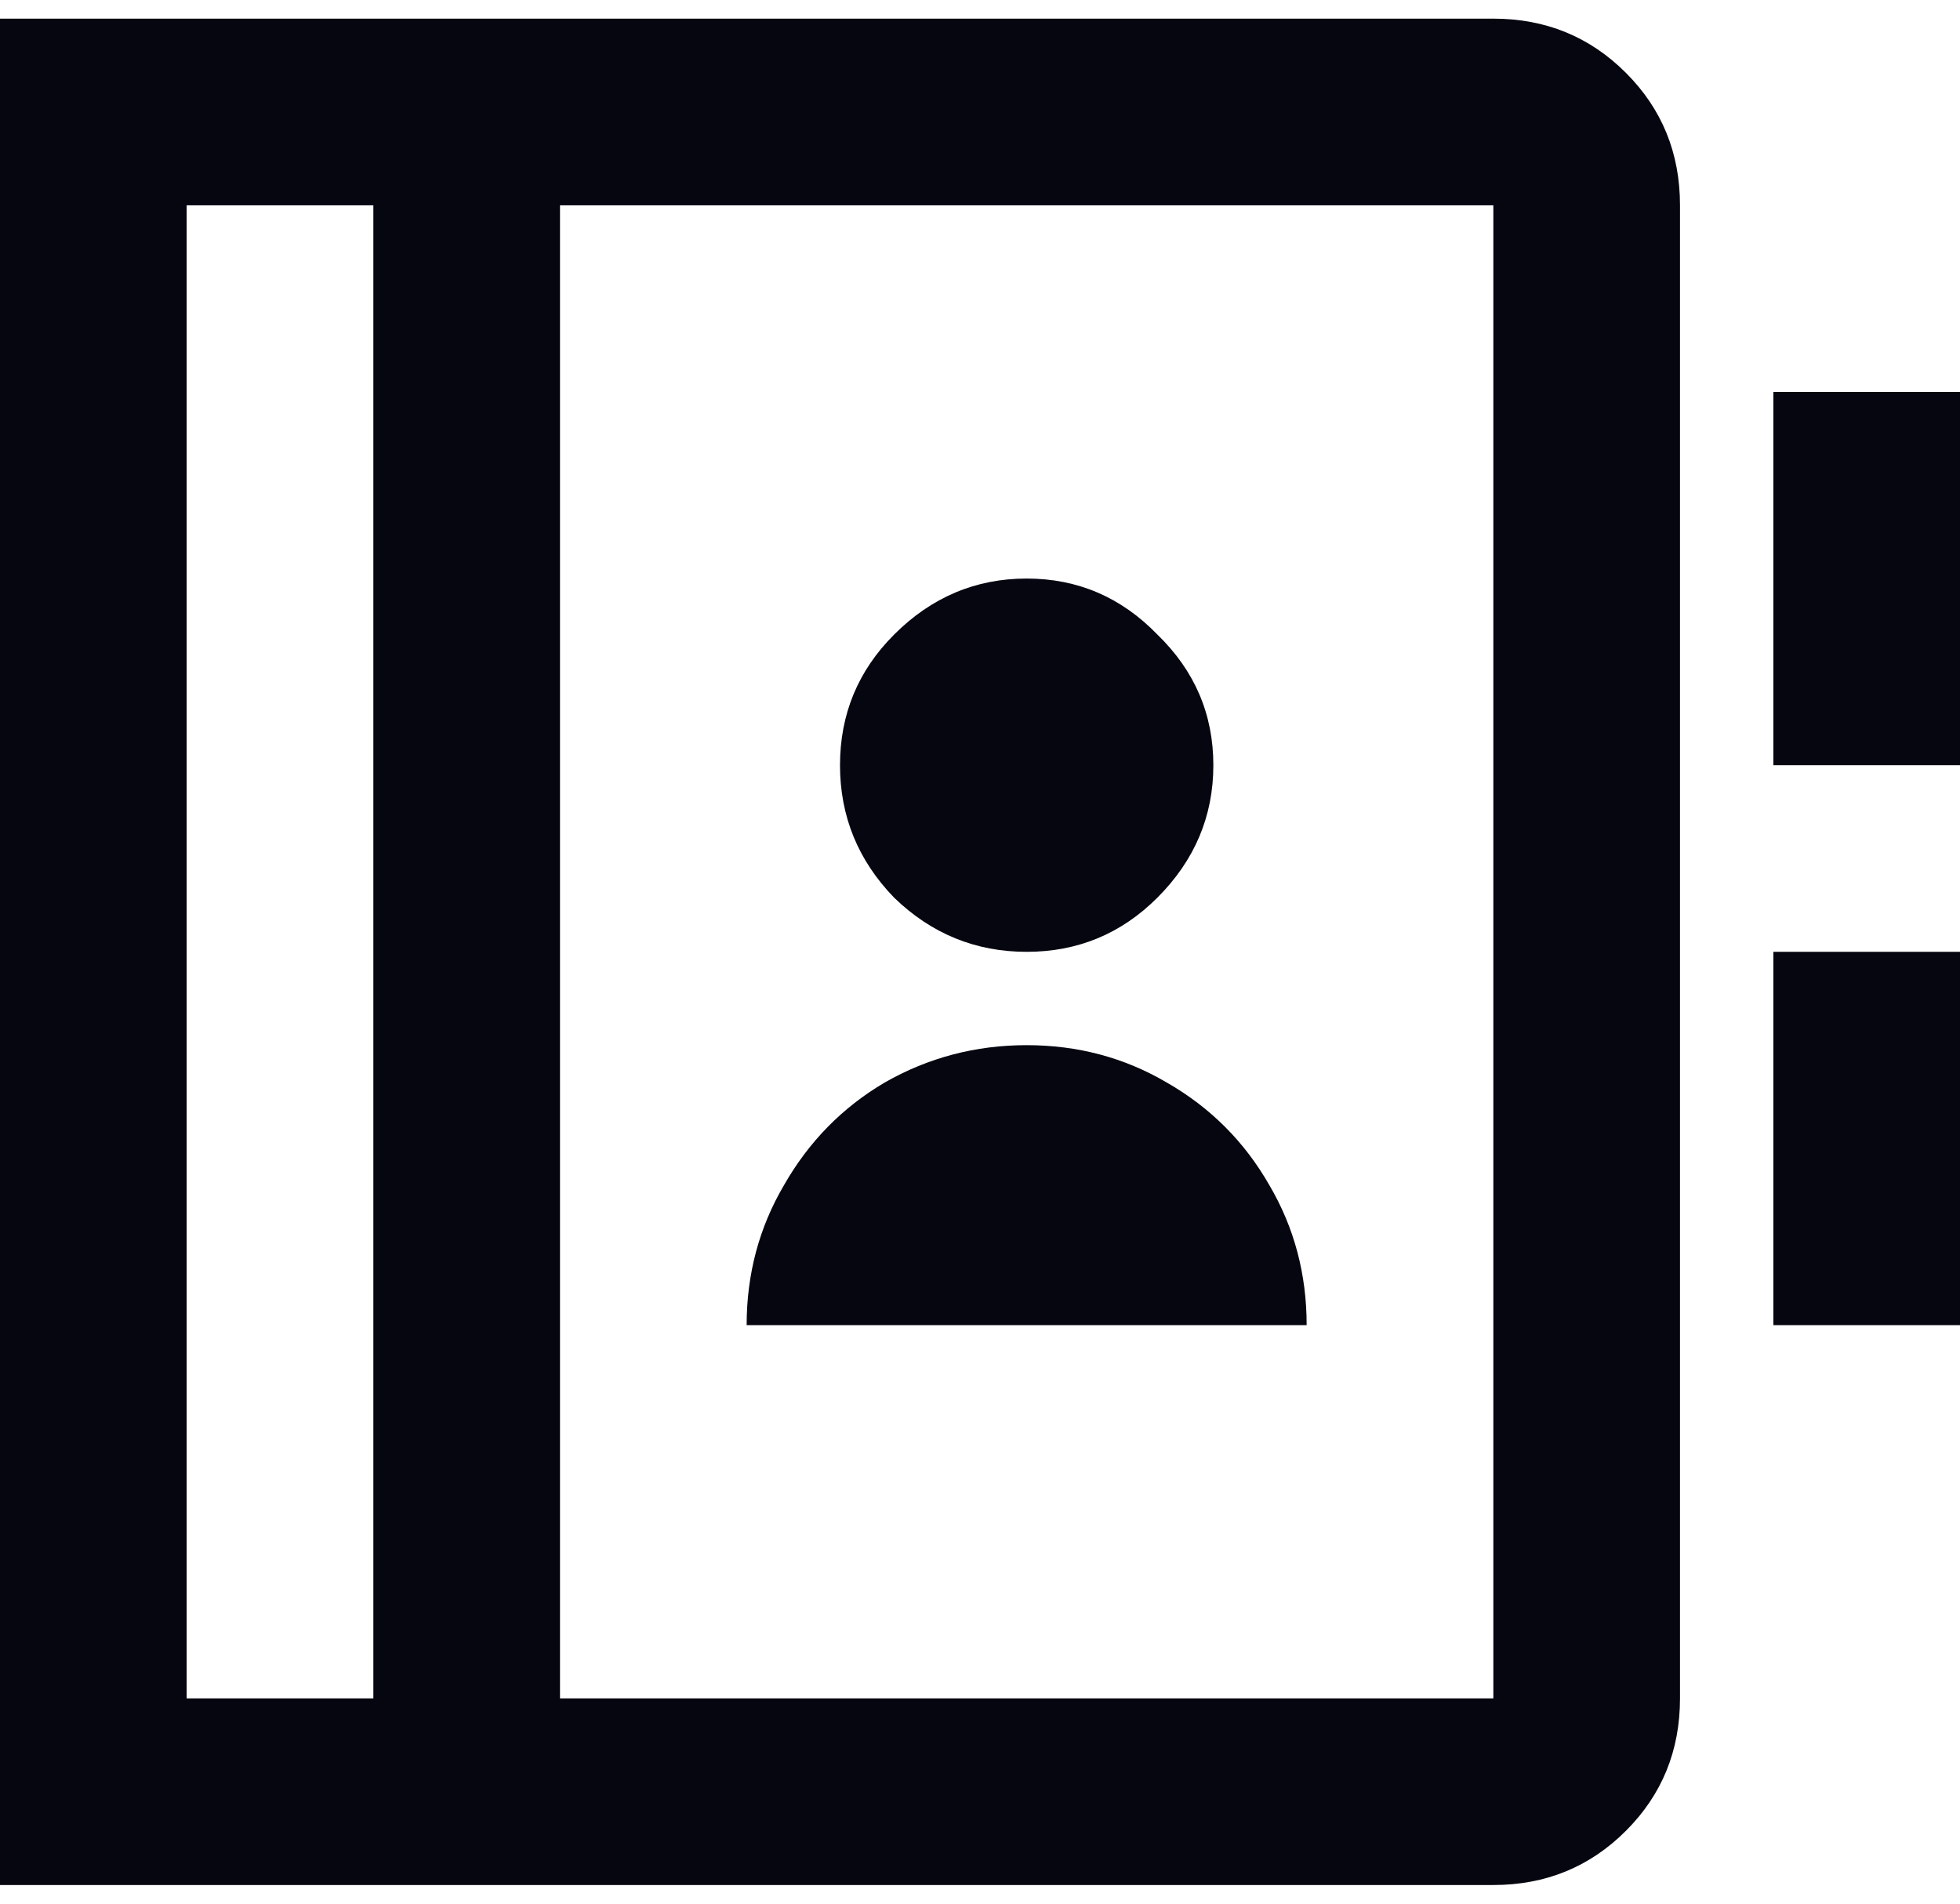<svg width="35" height="34" viewBox="0 0 35 34" fill="none" xmlns="http://www.w3.org/2000/svg">
<path d="M0 0.333H26.667C27.6 0.333 28.389 0.656 29.033 1.3C29.678 1.944 30 2.733 30 3.667V30.333C30 31.267 29.678 32.056 29.033 32.7C28.389 33.344 27.6 33.667 26.667 33.667H0V0.333ZM6.667 3.667H3.333V30.333H6.667V3.667ZM10 30.333H26.667V3.667H10V30.333ZM13.333 23.667C13.333 22.756 13.556 21.922 14 21.167C14.444 20.389 15.044 19.778 15.8 19.333C16.578 18.889 17.422 18.667 18.333 18.667C19.244 18.667 20.078 18.889 20.833 19.333C21.611 19.778 22.222 20.389 22.667 21.167C23.111 21.922 23.333 22.756 23.333 23.667H13.333ZM18.333 17C17.422 17 16.633 16.678 15.967 16.033C15.322 15.367 15 14.578 15 13.667C15 12.756 15.322 11.978 15.967 11.333C16.633 10.667 17.422 10.333 18.333 10.333C19.244 10.333 20.022 10.667 20.667 11.333C21.333 11.978 21.667 12.756 21.667 13.667C21.667 14.578 21.333 15.367 20.667 16.033C20.022 16.678 19.244 17 18.333 17ZM31.667 7H35V13.667H31.667V7ZM31.667 17H35V23.667H31.667V17Z" fill="#050610"/>
</svg>
